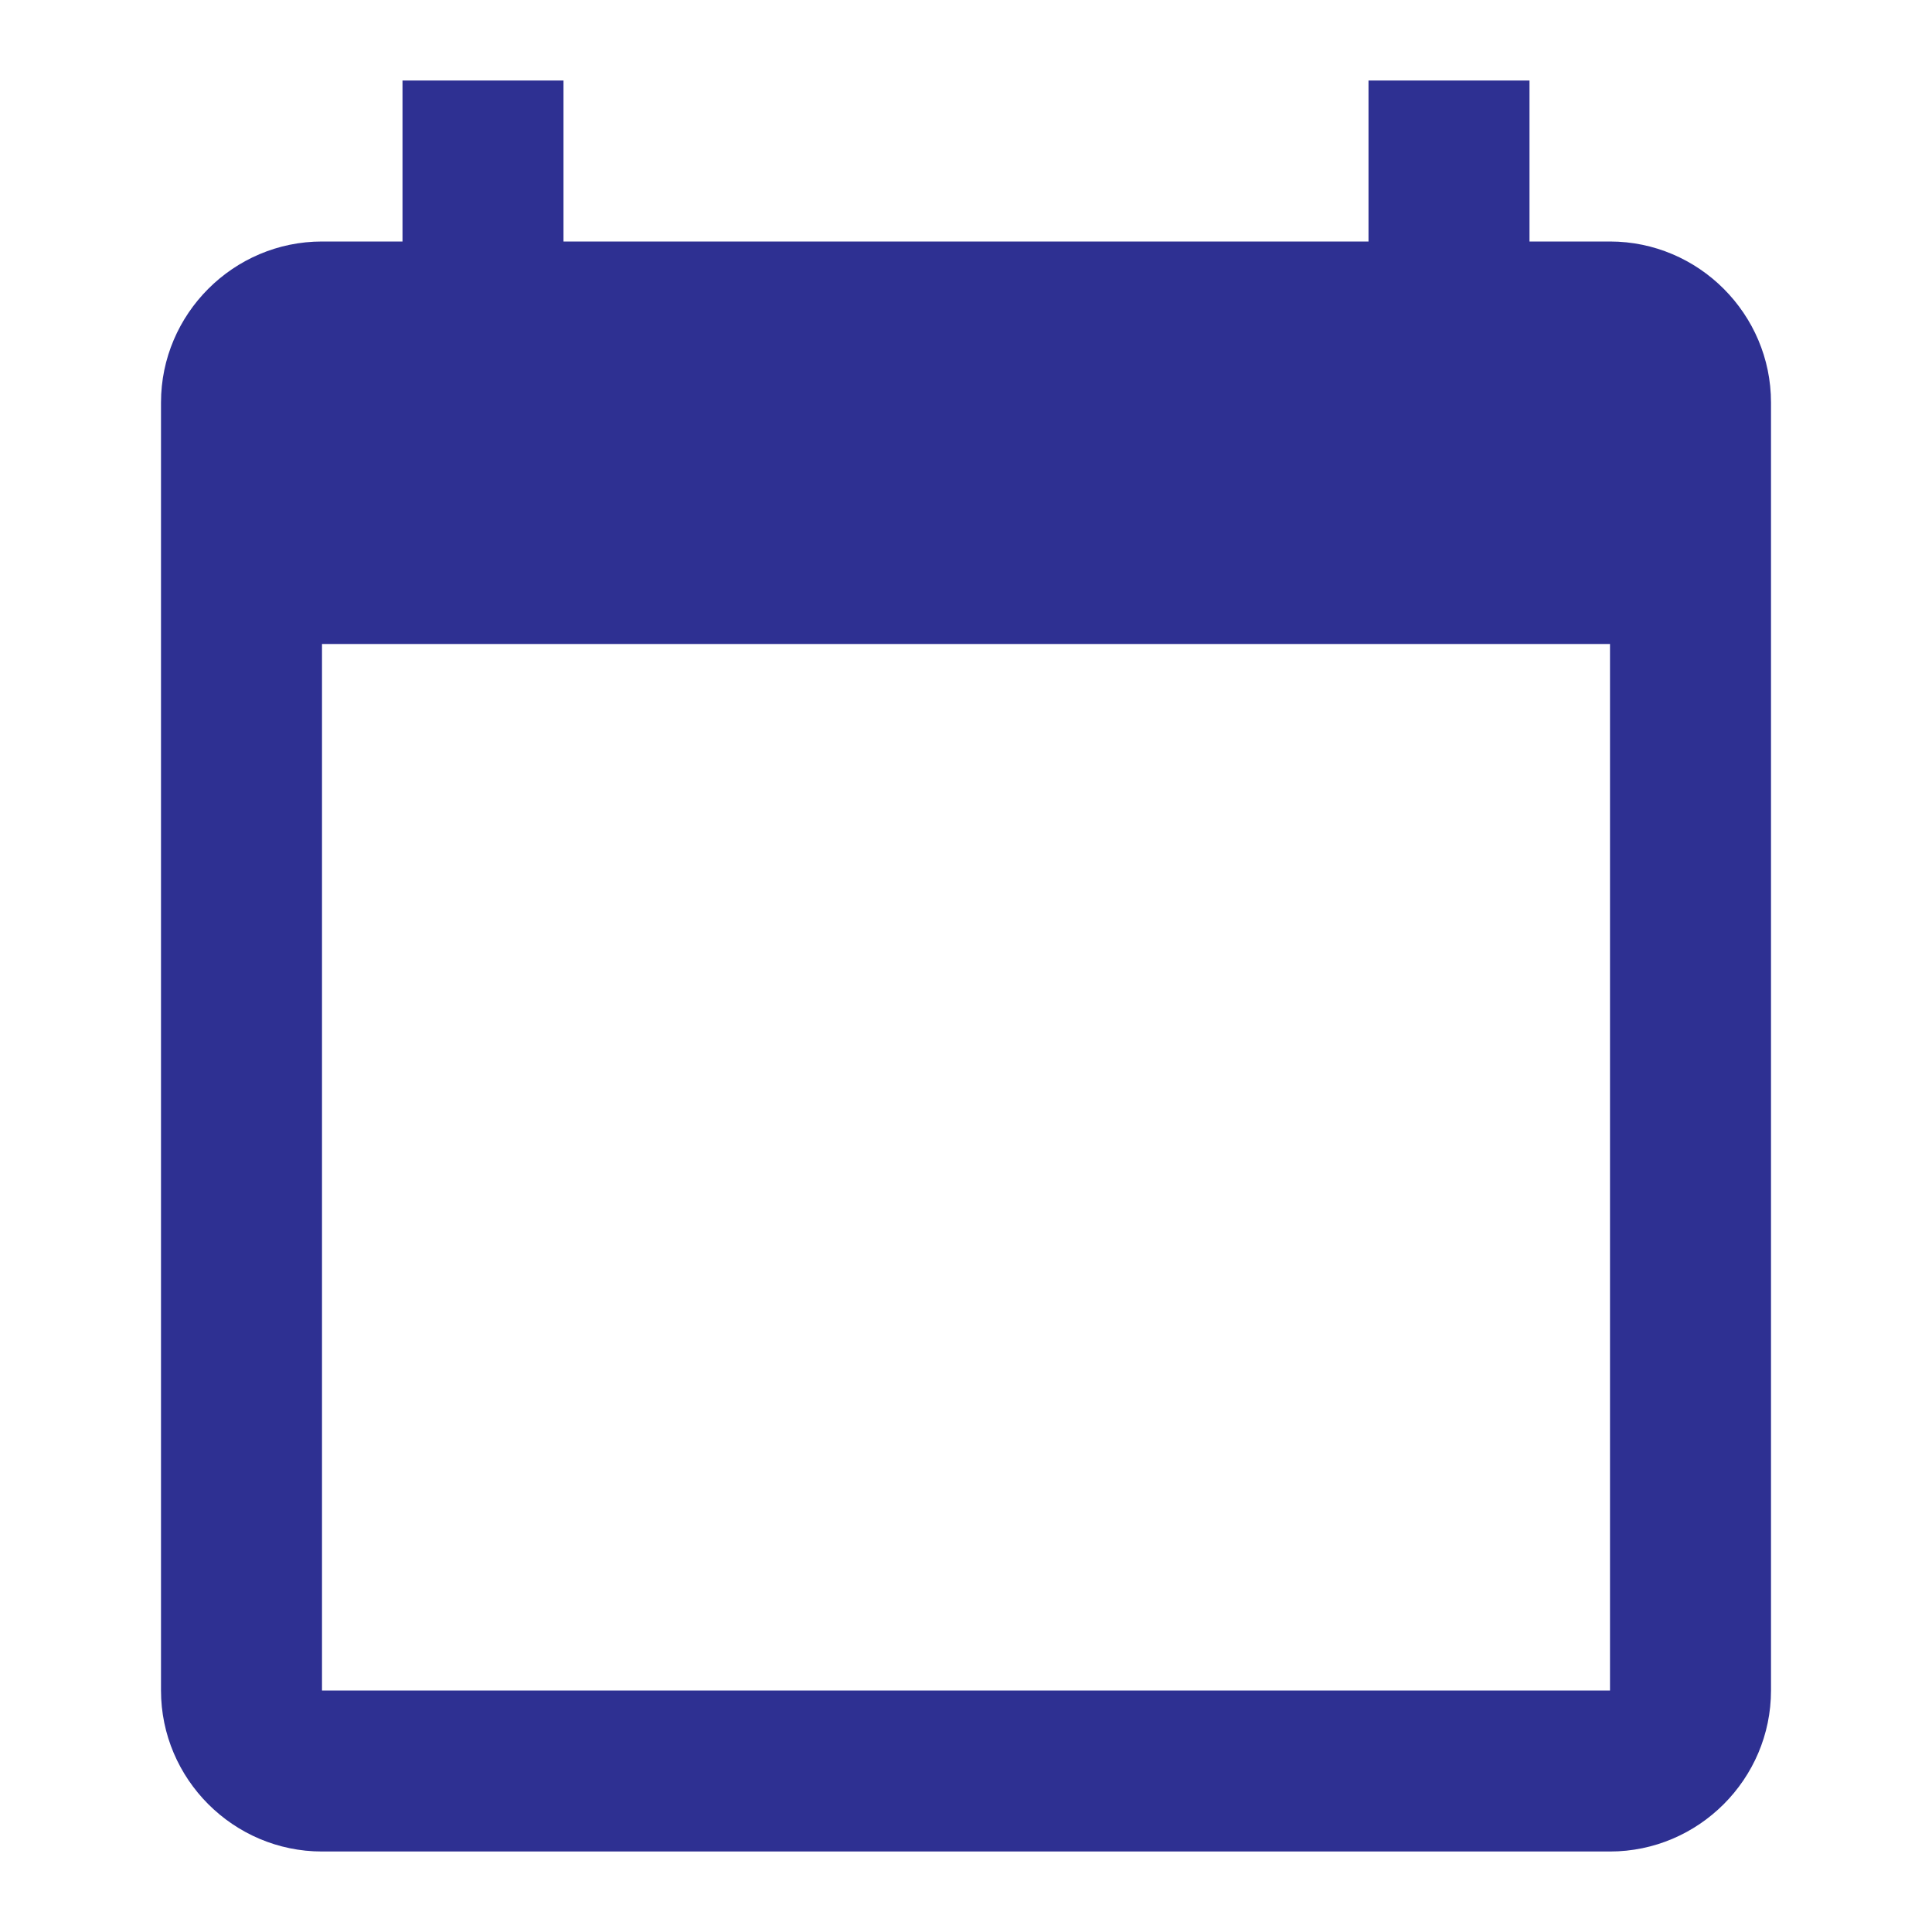 <svg xmlns="http://www.w3.org/2000/svg" width="24"  height="24" viewBox="0 0 24 24">
<path fill="#2e3092" d="M20 3h-1V1h-2v2H7V1H5v2H4c-1.1 0-2 .9-2 2v16c0 1.1.9 2 2 2h16c1.1 0 2-.9 2-2V5c0-1.1-.9-2-2-2zm0 18H4V8h16v13z"/>
<path fill="none" d="M0 0h24v24H0z"/>
</svg>